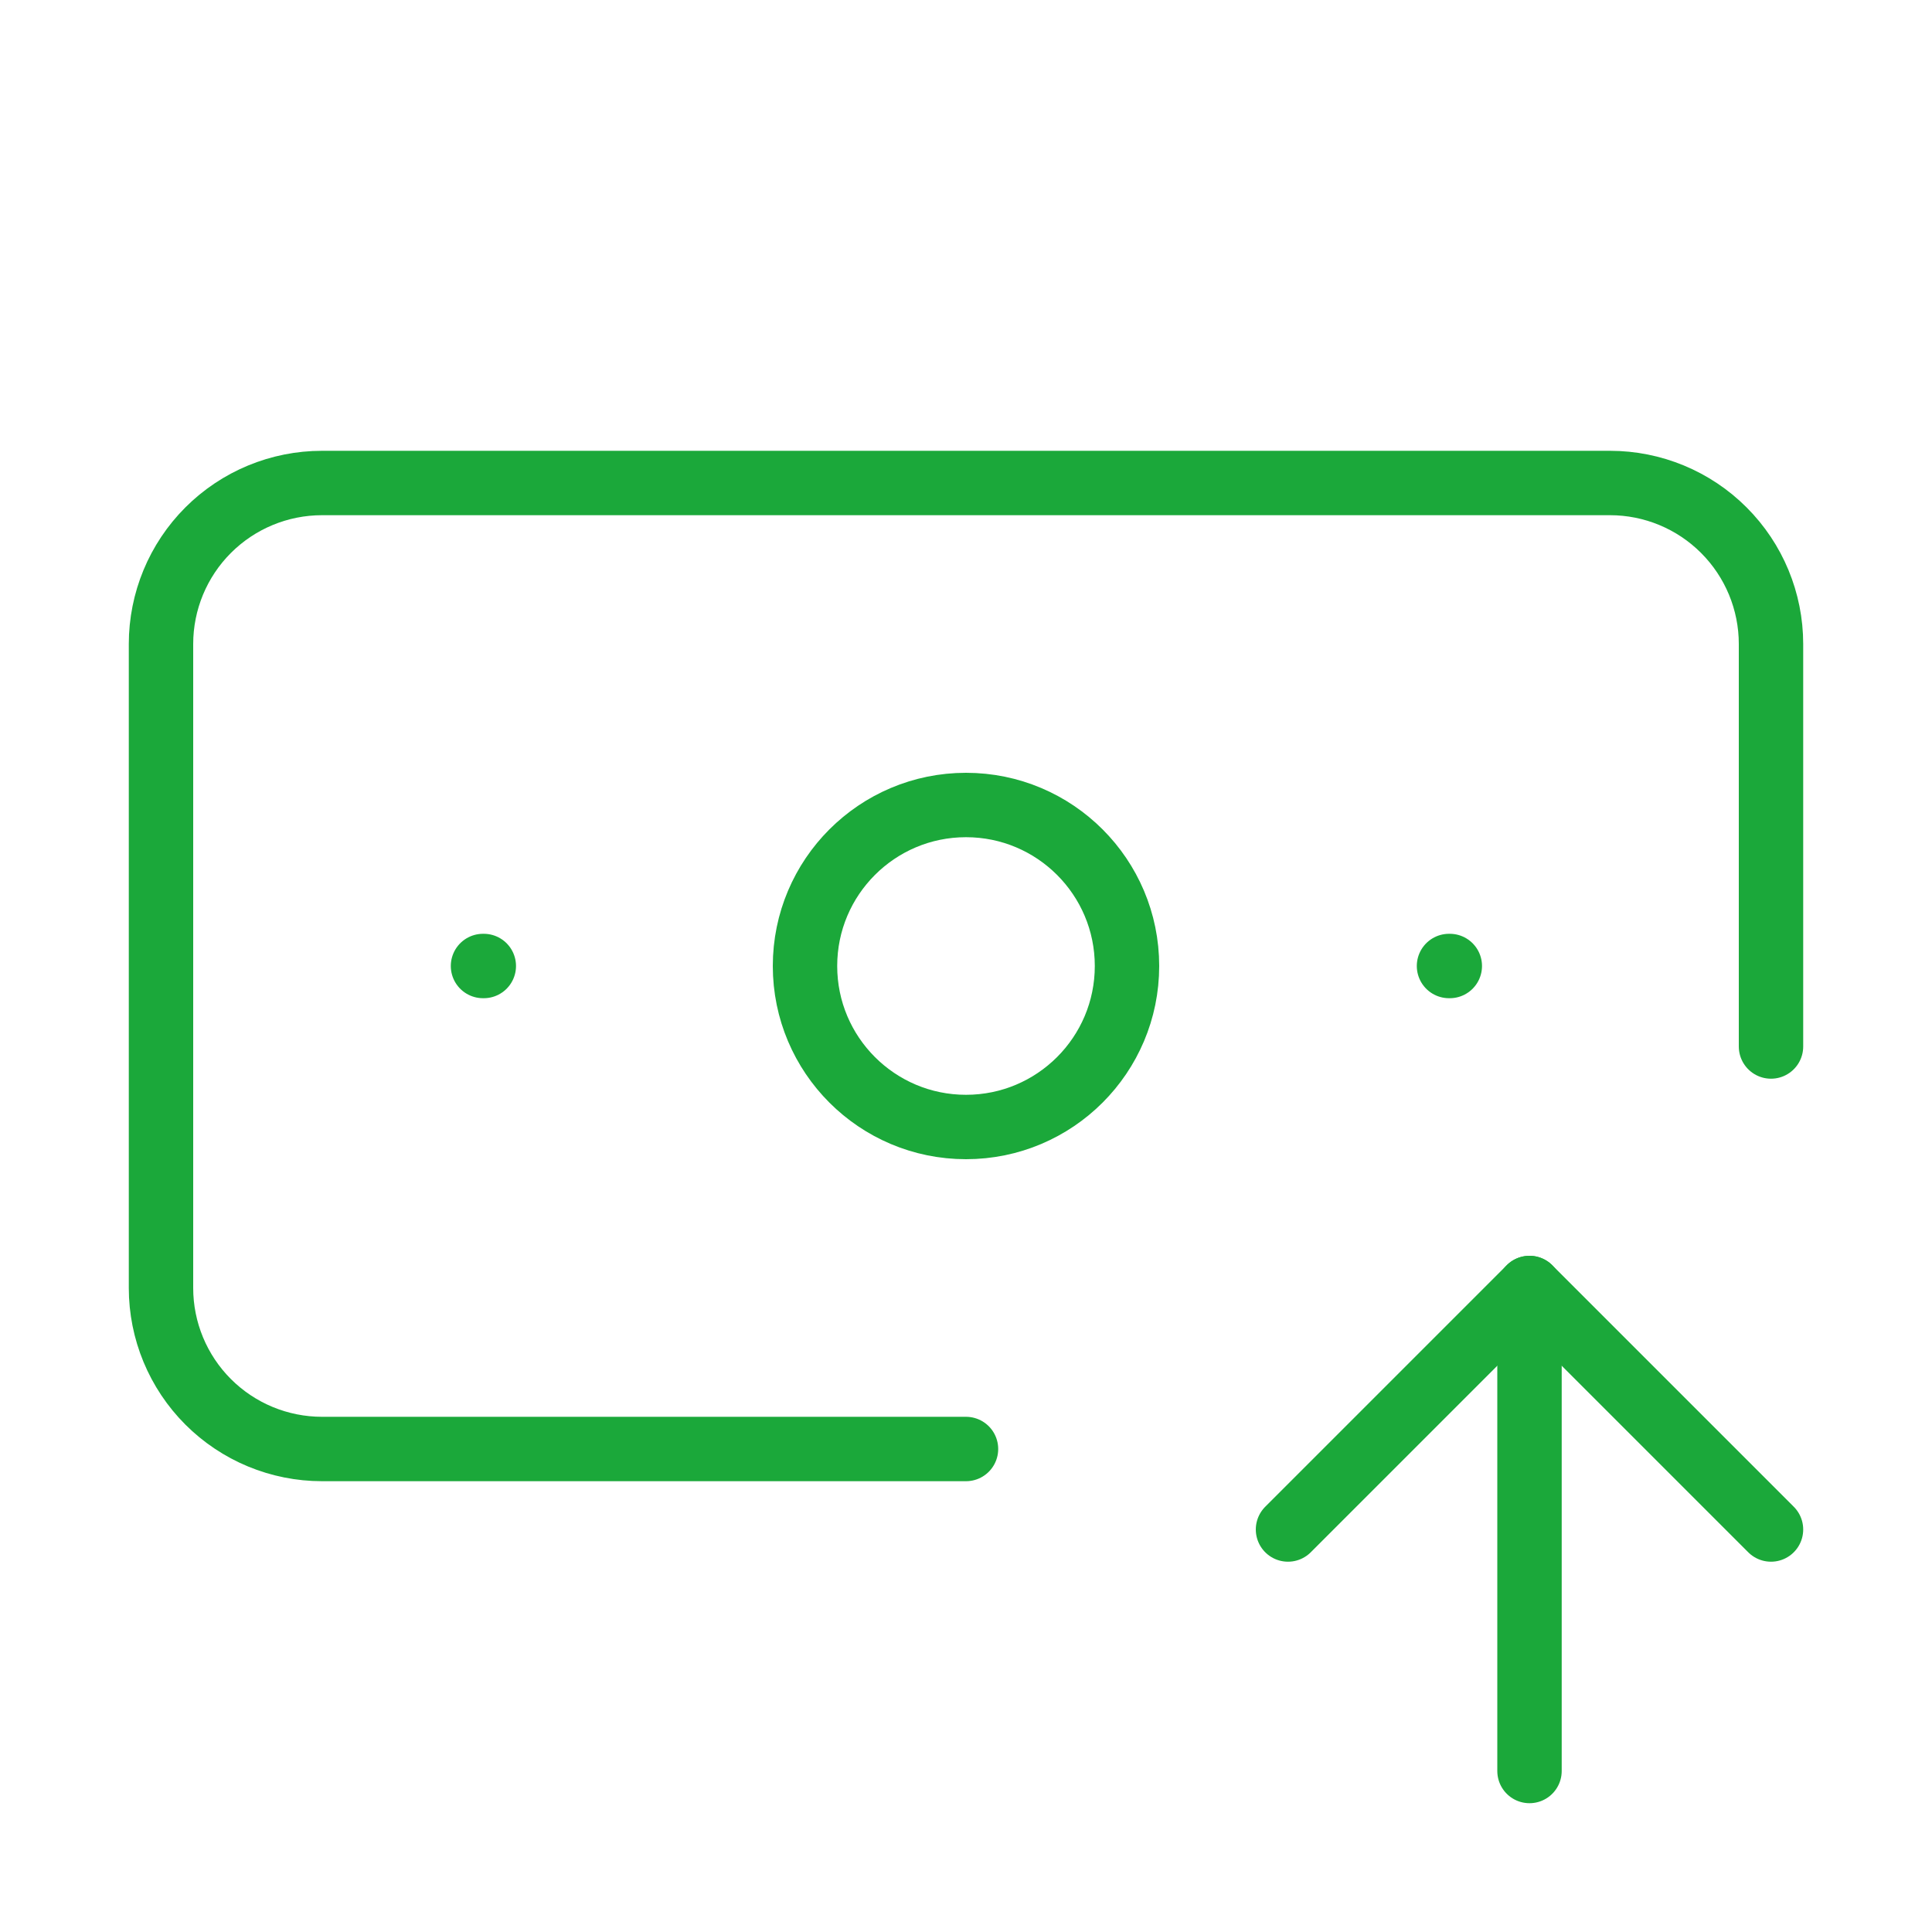 <svg width="60" height="60" viewBox="0 0 60 60" fill="none" xmlns="http://www.w3.org/2000/svg">
<path d="M30 45H10C8.674 45 7.402 44.473 6.464 43.535C5.527 42.598 5 41.326 5 40V20C5 18.674 5.527 17.402 6.464 16.465C7.402 15.527 8.674 15 10 15H50C51.326 15 52.598 15.527 53.535 16.465C54.473 17.402 55 18.674 55 20V32.5" stroke="#1BA83A" stroke-width="2" stroke-linecap="round" stroke-linejoin="round"/>
<path d="M45 30H45.025" stroke="#1BA83A" stroke-width="2" stroke-linecap="round" stroke-linejoin="round"/>
<path d="M47.5 55V40" stroke="#1BA83A" stroke-width="2" stroke-linecap="round" stroke-linejoin="round"/>
<path d="M55 47.5L47.5 40L40 47.5" stroke="#1BA83A" stroke-width="2" stroke-linecap="round" stroke-linejoin="round"/>
<path d="M15 30H15.025" stroke="#1BA83A" stroke-width="2" stroke-linecap="round" stroke-linejoin="round"/>
<path d="M30 35C32.761 35 35 32.761 35 30C35 27.239 32.761 25 30 25C27.239 25 25 27.239 25 30C25 32.761 27.239 35 30 35Z" stroke="#1BA83A" stroke-width="2" stroke-linecap="round" stroke-linejoin="round"/>
</svg>

